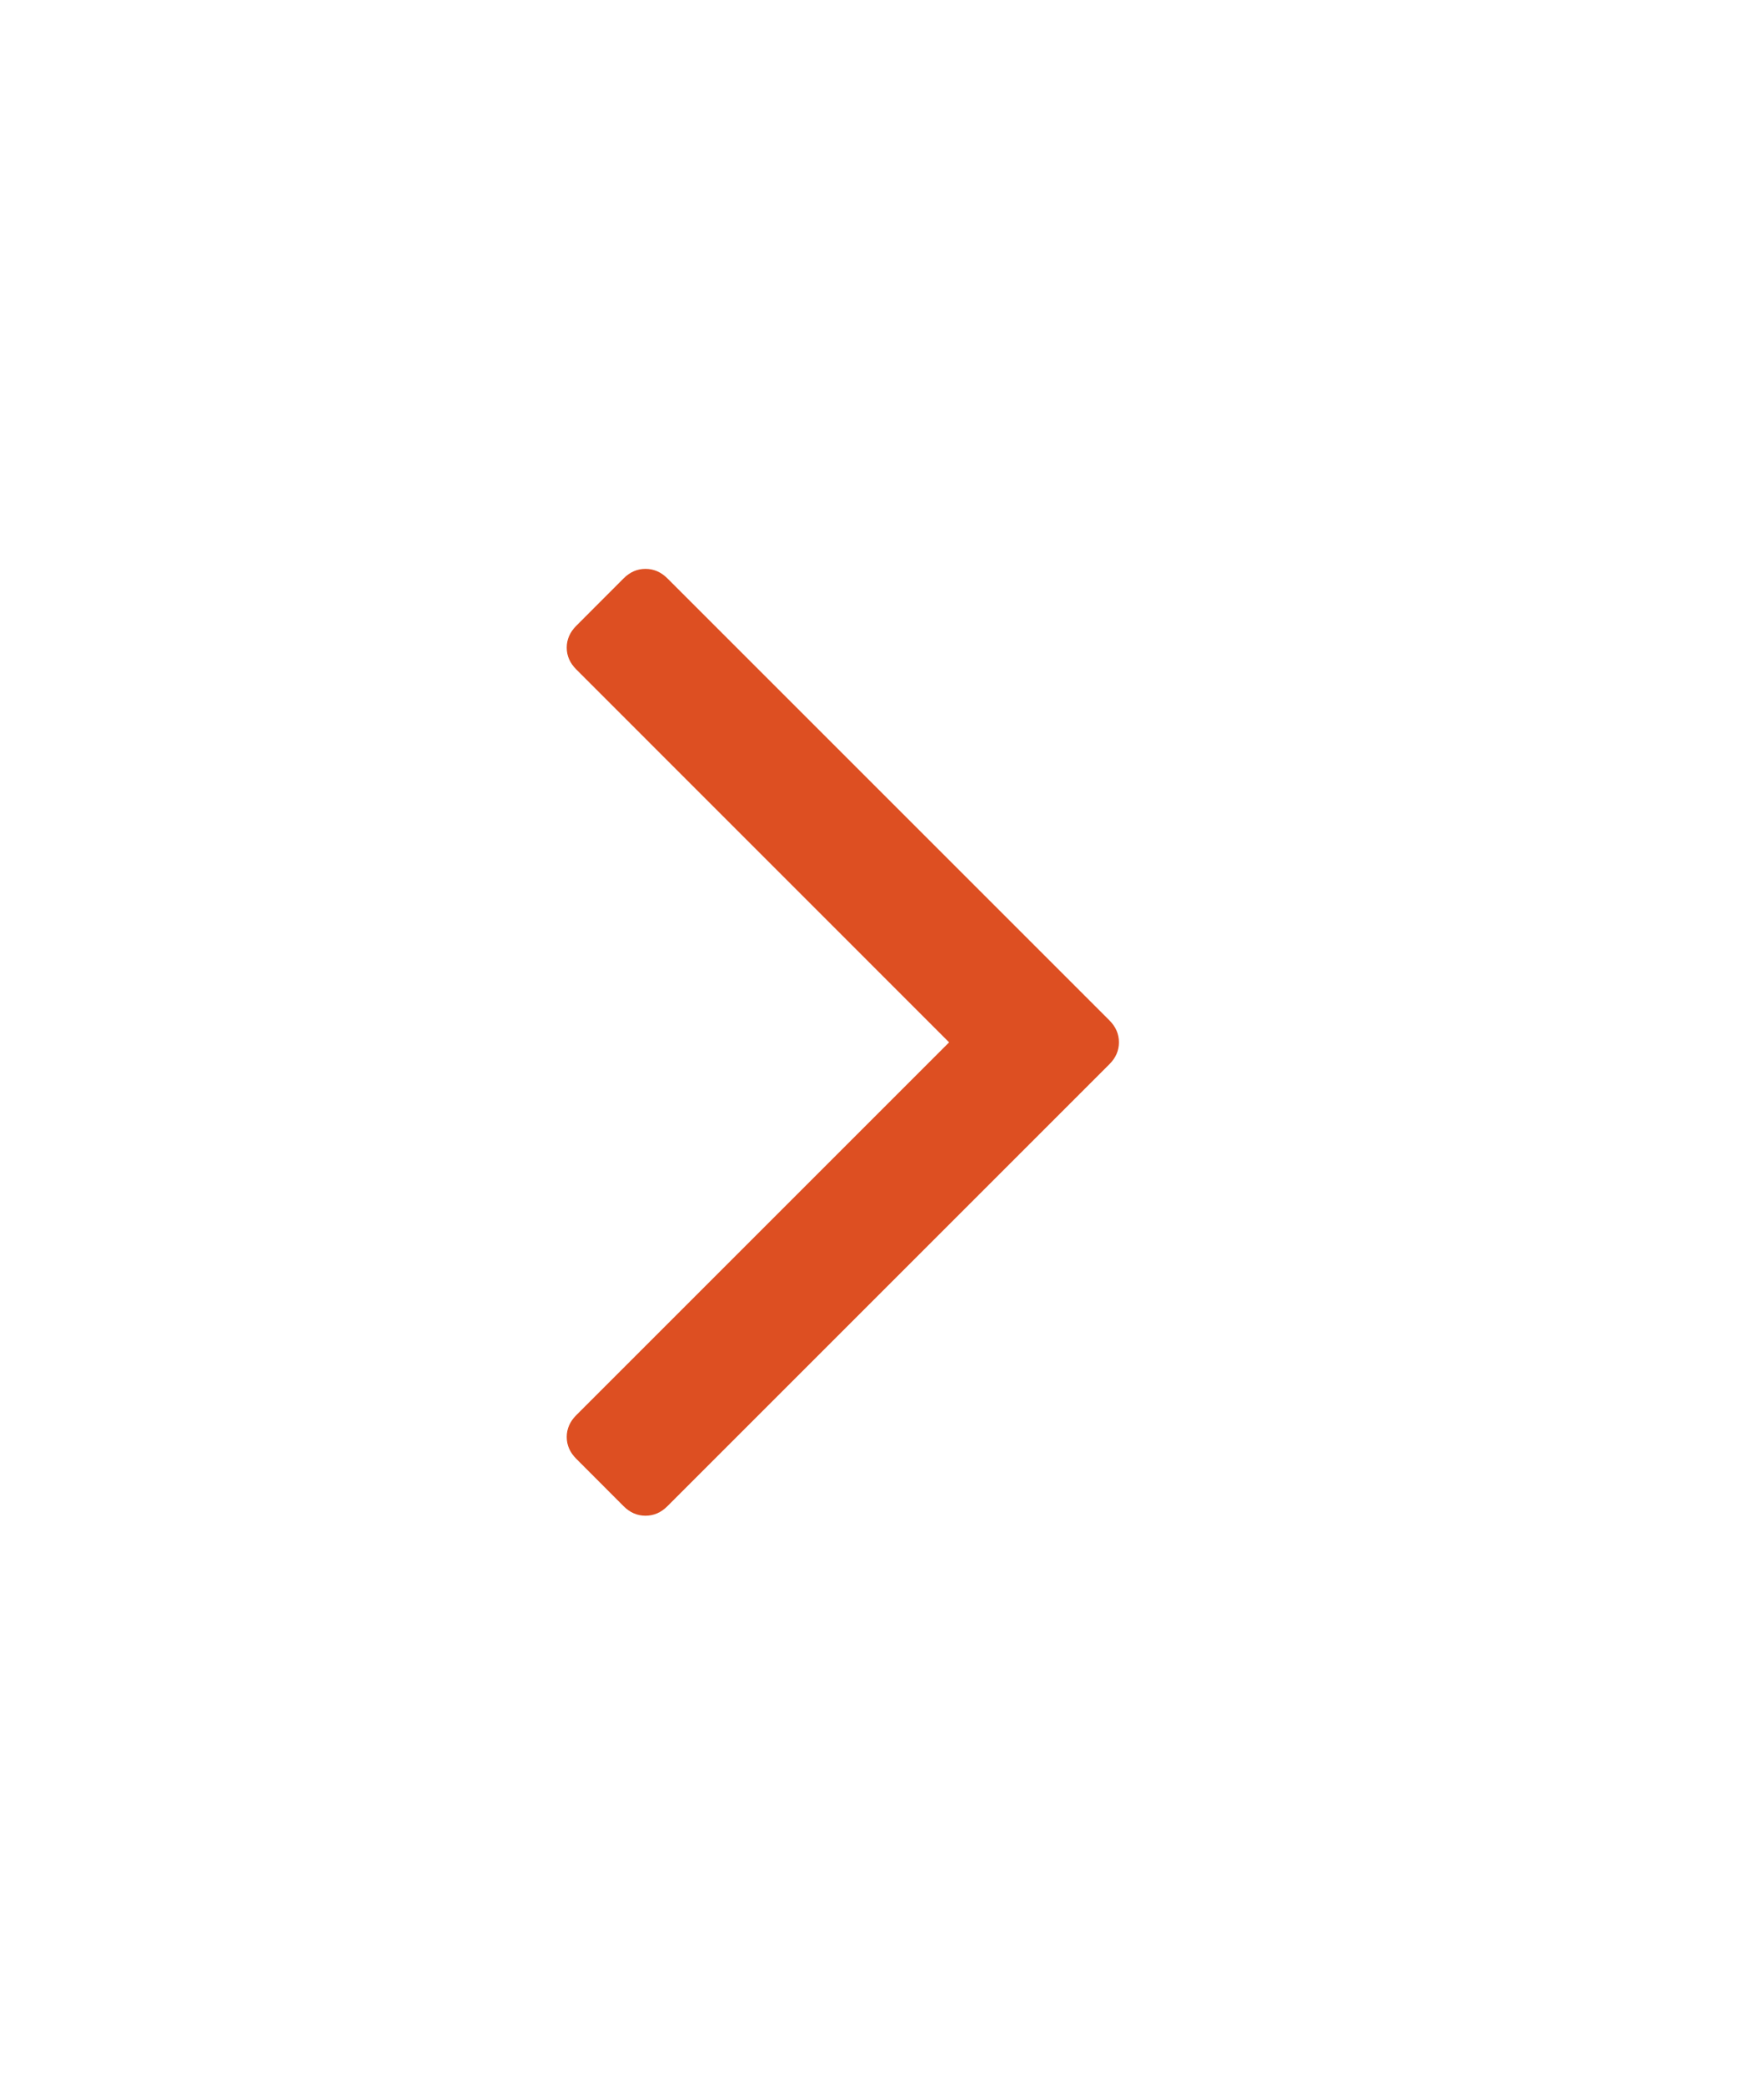 <?xml version="1.0" encoding="UTF-8"?> <svg xmlns="http://www.w3.org/2000/svg" width="22" height="26" viewBox="0 0 22 26" fill="none"><g clip-path="url(#clip0_2531_56795)"><path d="M13.837 12.727C13.916 12.806 13.955 12.897 13.955 13C13.955 13.102 13.916 13.193 13.837 13.272L8.323 18.786C8.244 18.865 8.153 18.904 8.05 18.904C7.948 18.904 7.857 18.865 7.778 18.786L7.187 18.194C7.108 18.115 7.068 18.025 7.068 17.922C7.068 17.82 7.108 17.729 7.187 17.65L11.837 13L7.187 8.349C7.108 8.27 7.068 8.18 7.068 8.077C7.068 7.975 7.108 7.884 7.187 7.805L7.778 7.213C7.857 7.134 7.948 7.095 8.05 7.095C8.153 7.095 8.244 7.134 8.323 7.213L13.837 12.727Z" fill="#DD4F22"></path></g><defs><clipPath id="clip0_2531_56795"><rect width="6.887" height="11.809" fill="white" transform="translate(7.068 7.095)"></rect></clipPath></defs></svg> 